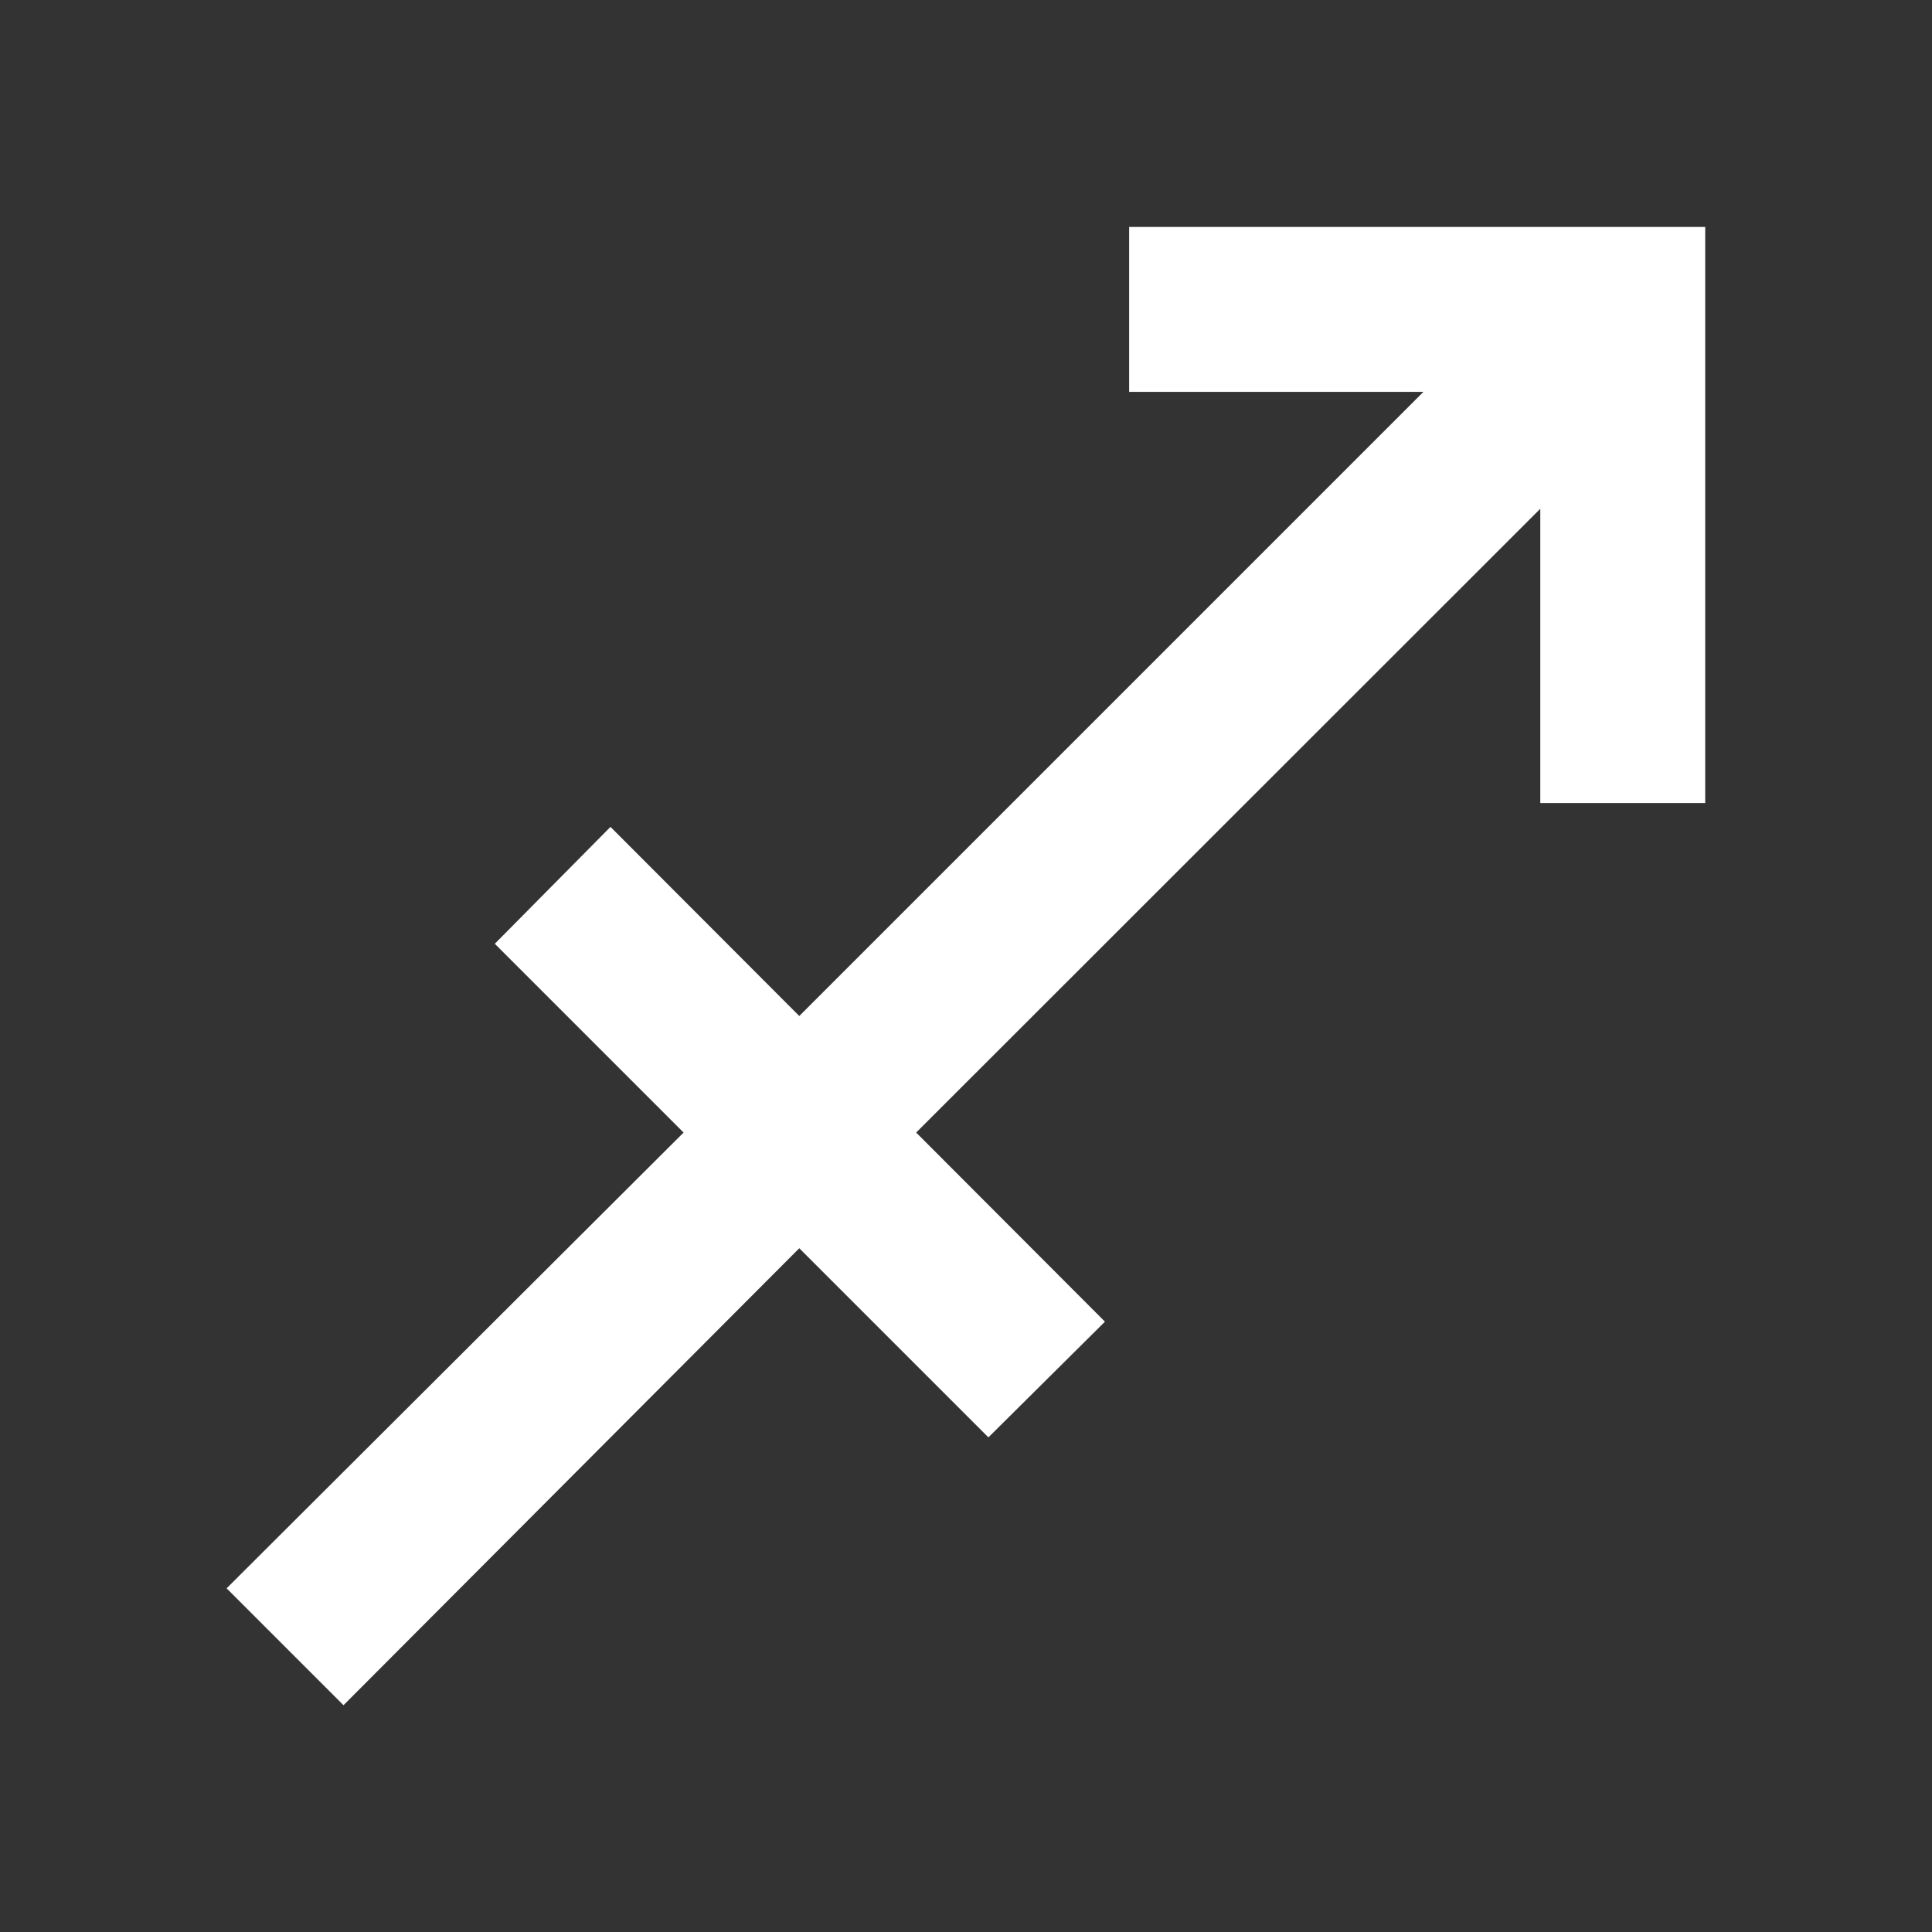 <?xml version="1.0" encoding="utf-8"?>
<!-- Generator: Adobe Illustrator 19.0.0, SVG Export Plug-In . SVG Version: 6.00 Build 0)  -->
<svg version="1.1" id="Layer_1" xmlns="http://www.w3.org/2000/svg" xmlns:xlink="http://www.w3.org/1999/xlink" x="0px" y="0px"
	 viewBox="0 0 1133.9 1133.9" style="enable-background:new 0 0 1133.9 1133.9;" xml:space="preserve">
<rect x="0" y="0" width="1133.9" height="1133.9" fill="#333333" stroke="none"/>
<style type="text/css">
	.st0{fill:#FFFFFF;}
</style>
<path id="XMLID_33_" class="st0" d="M662.7,133.2h338.1v338.1H904V298.6L537.7,664.7l110.8,111l-68.4,67.9l-111-111l-267.5,268.2
	L133,932.2l268.2-267.5L290.4,553.9l67.9-68.6l110.8,111L835.4,230H662.7V133.2L662.7,133.2z"/>
</svg>

